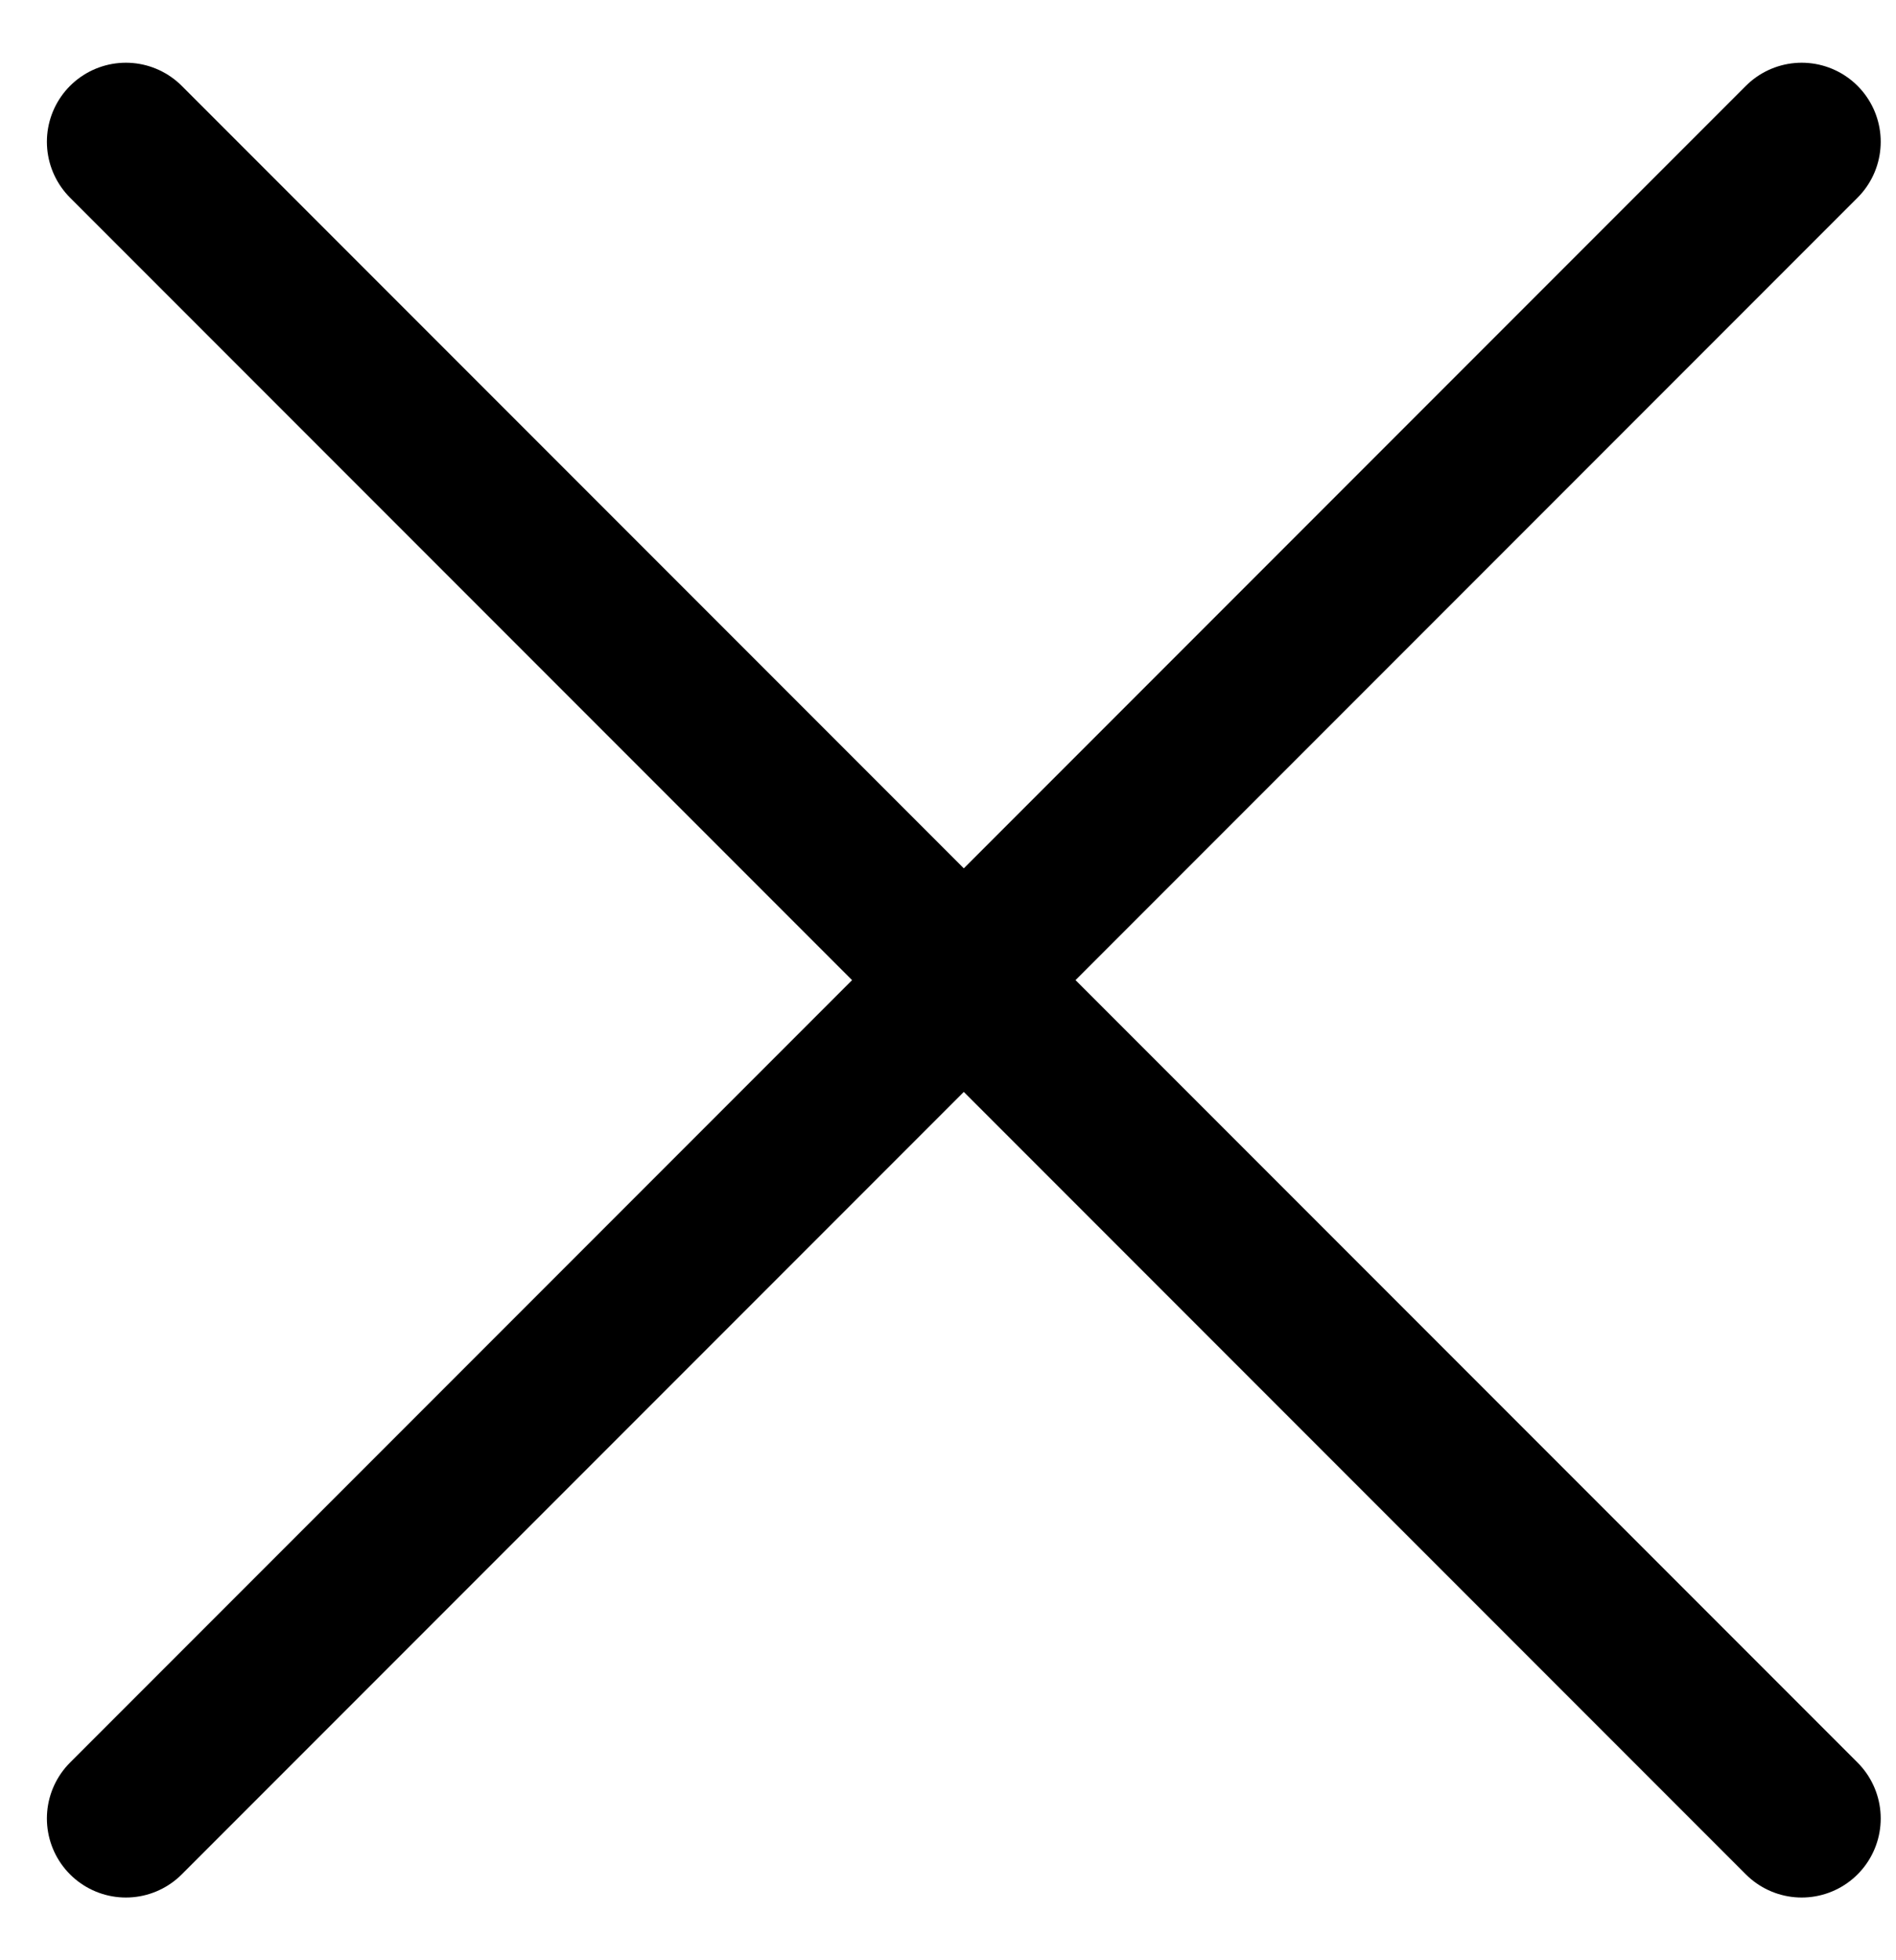 <svg width="30" height="31" viewBox="0 0 30 31" fill="none" xmlns="http://www.w3.org/2000/svg">
<path d="M1.992 28.758L28.508 2.242" stroke="black" stroke-width="2.5" stroke-linecap="round"/>
<path d="M28.508 28.758L1.992 2.242" stroke="black" stroke-width="2.5" stroke-linecap="round"/>
</svg>
